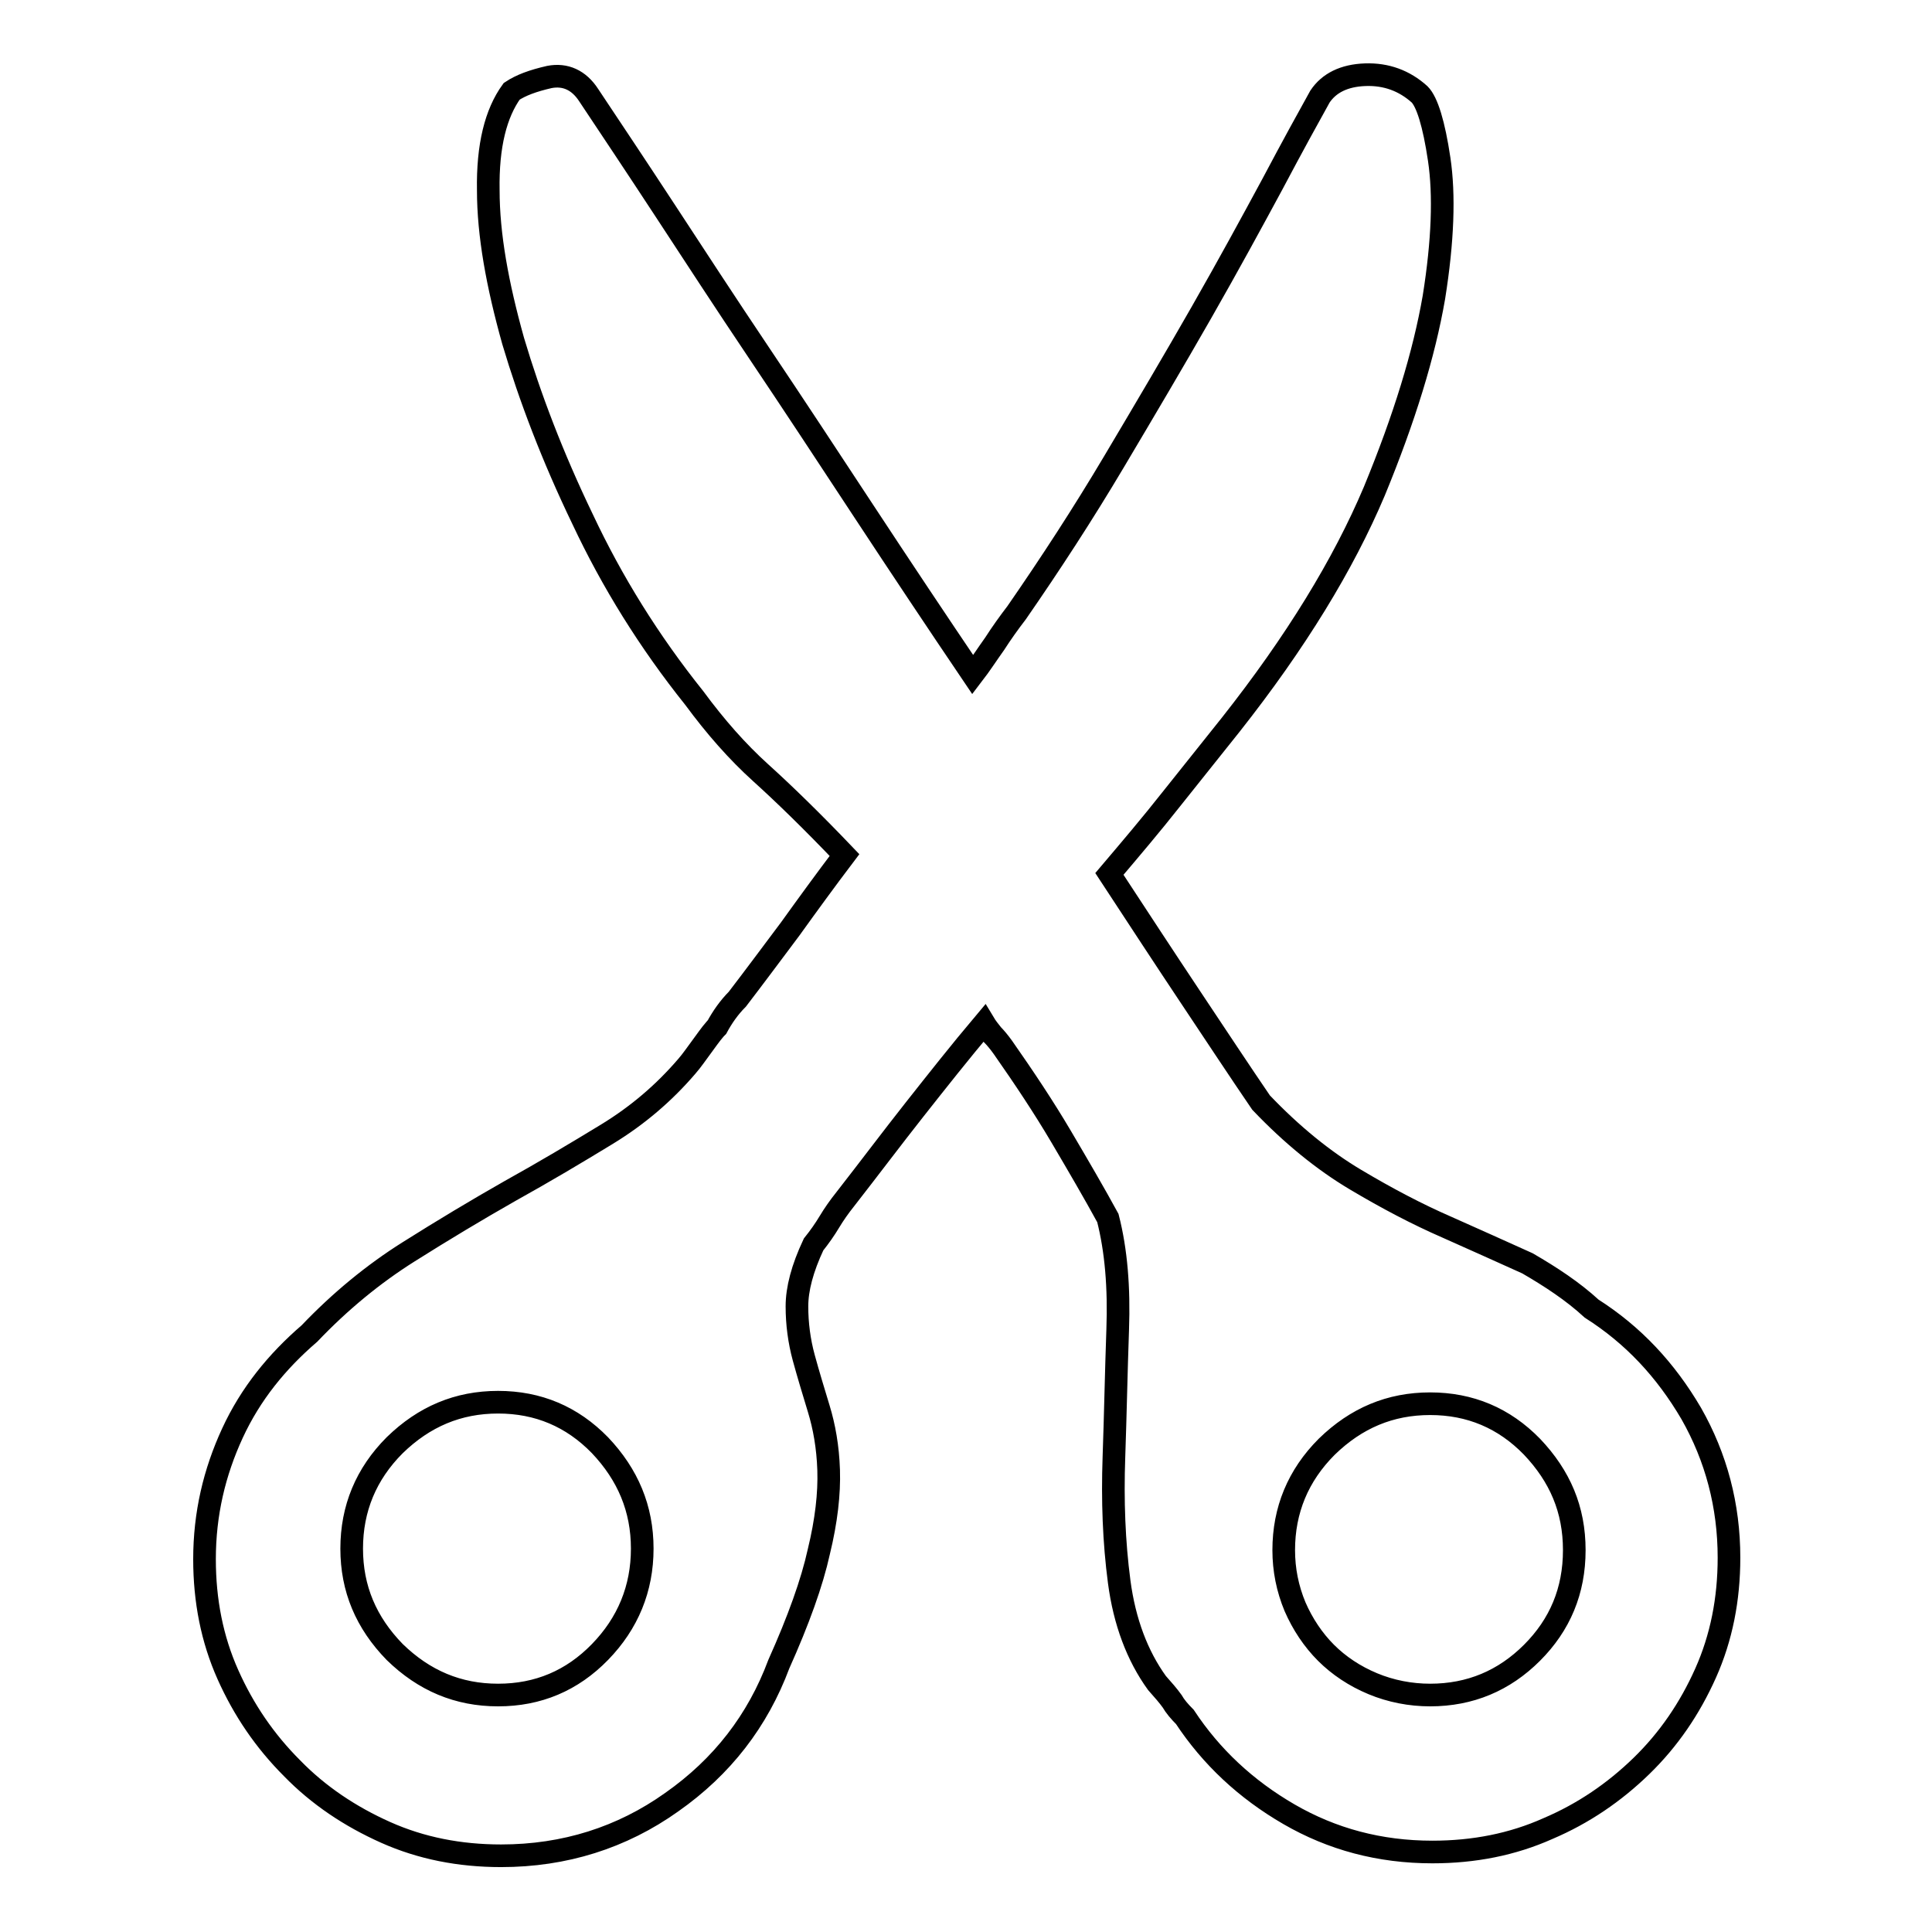 <?xml version="1.0" encoding="utf-8"?>
<!-- Svg Vector Icons : http://www.onlinewebfonts.com/icon -->
<!DOCTYPE svg PUBLIC "-//W3C//DTD SVG 1.1//EN" "http://www.w3.org/Graphics/SVG/1.1/DTD/svg11.dtd">
<svg version="1.1" xmlns="http://www.w3.org/2000/svg" xmlns:xlink="http://www.w3.org/1999/xlink" x="0px" y="0px" viewBox="0 0 256 256" enable-background="new 0 0 256 256" xml:space="preserve">
<g><g><path stroke-width="3" fill-opacity="0" stroke="#000000"  d="M210.9,173.4c5.5,3.5,9.8,8.1,13.2,13.9c3.3,5.8,5,12.2,5,19.1c0,5.5-1,10.6-3.1,15.3c-2.1,4.7-4.9,8.8-8.5,12.3c-3.6,3.5-7.7,6.3-12.4,8.3c-4.7,2.1-9.8,3.1-15.3,3.1c-7,0-13.3-1.7-19-5c-5.7-3.3-10.3-7.6-13.8-12.9c-0.7-0.7-1.3-1.4-1.7-2.1c-0.5-0.7-1.2-1.5-2-2.4c-2.6-3.6-4.3-8.1-5-13.4c-0.7-5.3-0.9-10.8-0.7-16.5c0.2-5.7,0.3-11.3,0.5-16.9c0.2-5.6-0.2-10.5-1.3-14.8c-1.8-3.3-3.9-6.9-6.2-10.8c-2.3-3.9-4.9-7.8-7.7-11.8c-0.5-0.7-1-1.3-1.4-1.7c-0.4-0.5-0.8-1-1.1-1.5c-3.2,3.8-6.2,7.6-9.2,11.4c-3,3.8-6,7.8-9.2,11.9c-0.8,1-1.5,2-2.1,3c-0.6,1-1.3,2-2.1,3c-1.5,3.2-2.2,5.9-2.2,8.2c0,2.3,0.3,4.6,0.9,6.8c0.6,2.2,1.3,4.5,2,6.8c0.7,2.3,1.2,5,1.3,8.1c0.1,3.1-0.3,6.7-1.3,10.8c-0.9,4.1-2.7,9.1-5.3,14.9c-2.8,7.5-7.5,13.6-14.2,18.3c-6.6,4.7-14.2,7.1-22.6,7.1c-5.5,0-10.6-1-15.3-3.1c-4.7-2.1-8.9-4.9-12.4-8.5c-3.6-3.6-6.4-7.7-8.5-12.4c-2.1-4.7-3.1-9.8-3.1-15.3c0-6,1.3-11.5,3.7-16.7s5.9-9.5,10.2-13.2c4.1-4.3,8.5-7.9,13.1-10.8s9.1-5.6,13.5-8.1c4.5-2.5,8.7-5,12.8-7.5c4.1-2.5,7.6-5.5,10.6-9c0.7-0.8,1.3-1.7,1.9-2.5c0.6-0.8,1.2-1.7,1.9-2.5l0.2-0.2c0.7-1.3,1.6-2.6,2.7-3.7c2.3-3,4.6-6.1,7-9.3c2.3-3.2,4.7-6.5,7.2-9.8c-4.3-4.5-8-8.1-11.1-10.9c-3.1-2.8-6-6.1-8.8-9.9C86,85,81.1,77.1,77.2,68.8c-4-8.3-7-16.2-9.2-23.6c-2.1-7.5-3.3-14.1-3.3-20c-0.1-5.9,1-10.2,3.1-13.1c1.2-0.8,2.8-1.4,5-1.9c2.1-0.4,3.9,0.4,5.2,2.4c3,4.5,6.4,9.6,10.2,15.4c3.8,5.8,7.9,12.1,12.4,18.8c4.5,6.7,9.1,13.7,13.9,21c4.8,7.3,9.6,14.5,14.4,21.6c1-1.3,1.9-2.7,2.9-4.1c0.9-1.4,1.9-2.8,2.9-4.1c4.5-6.5,8.8-13.1,12.9-20c4.1-6.9,8-13.5,11.6-19.8c3.6-6.3,6.7-12,9.4-17c2.7-5.1,4.8-8.9,6.3-11.6c1.2-1.8,3.2-2.8,6-2.9c2.8-0.1,5.2,0.8,7.2,2.6c1,1,1.9,3.9,2.6,8.6c0.7,4.7,0.5,10.8-0.7,18.3c-1.3,7.5-3.9,16-7.9,25.7c-4.1,9.7-10.4,20-19,30.9l-7.9,9.9c-2.6,3.3-5.4,6.6-8.2,9.9c3.8,5.8,7.4,11.3,10.8,16.4c3.4,5.1,6.5,9.8,9.3,13.9c4.1,4.3,8.3,7.7,12.5,10.2c4.2,2.5,8.2,4.6,12.1,6.3c3.8,1.7,7.4,3.3,10.7,4.8C205.5,169.2,208.4,171.1,210.9,173.4L210.9,173.4z M66,224.6c5.3,0,9.8-1.9,13.5-5.7c3.7-3.8,5.6-8.4,5.6-13.7c0-5.3-1.9-9.8-5.6-13.7c-3.7-3.8-8.2-5.7-13.5-5.7s-9.8,1.9-13.7,5.7c-3.8,3.8-5.7,8.4-5.7,13.7c0,5.3,1.9,9.8,5.7,13.7C56.2,222.7,60.7,224.6,66,224.6z M189.5,224.6c5.3,0,9.8-1.9,13.5-5.6c3.7-3.7,5.6-8.2,5.6-13.6s-1.9-9.8-5.6-13.7c-3.7-3.8-8.2-5.7-13.5-5.7c-5.3,0-9.8,1.9-13.7,5.7c-3.8,3.8-5.7,8.4-5.7,13.7c0,2.6,0.5,5.1,1.5,7.5c1,2.3,2.4,4.4,4.1,6.1c1.7,1.7,3.8,3.1,6.2,4.1C184.3,224.1,186.9,224.6,189.5,224.6z"/></g></g>
</svg>